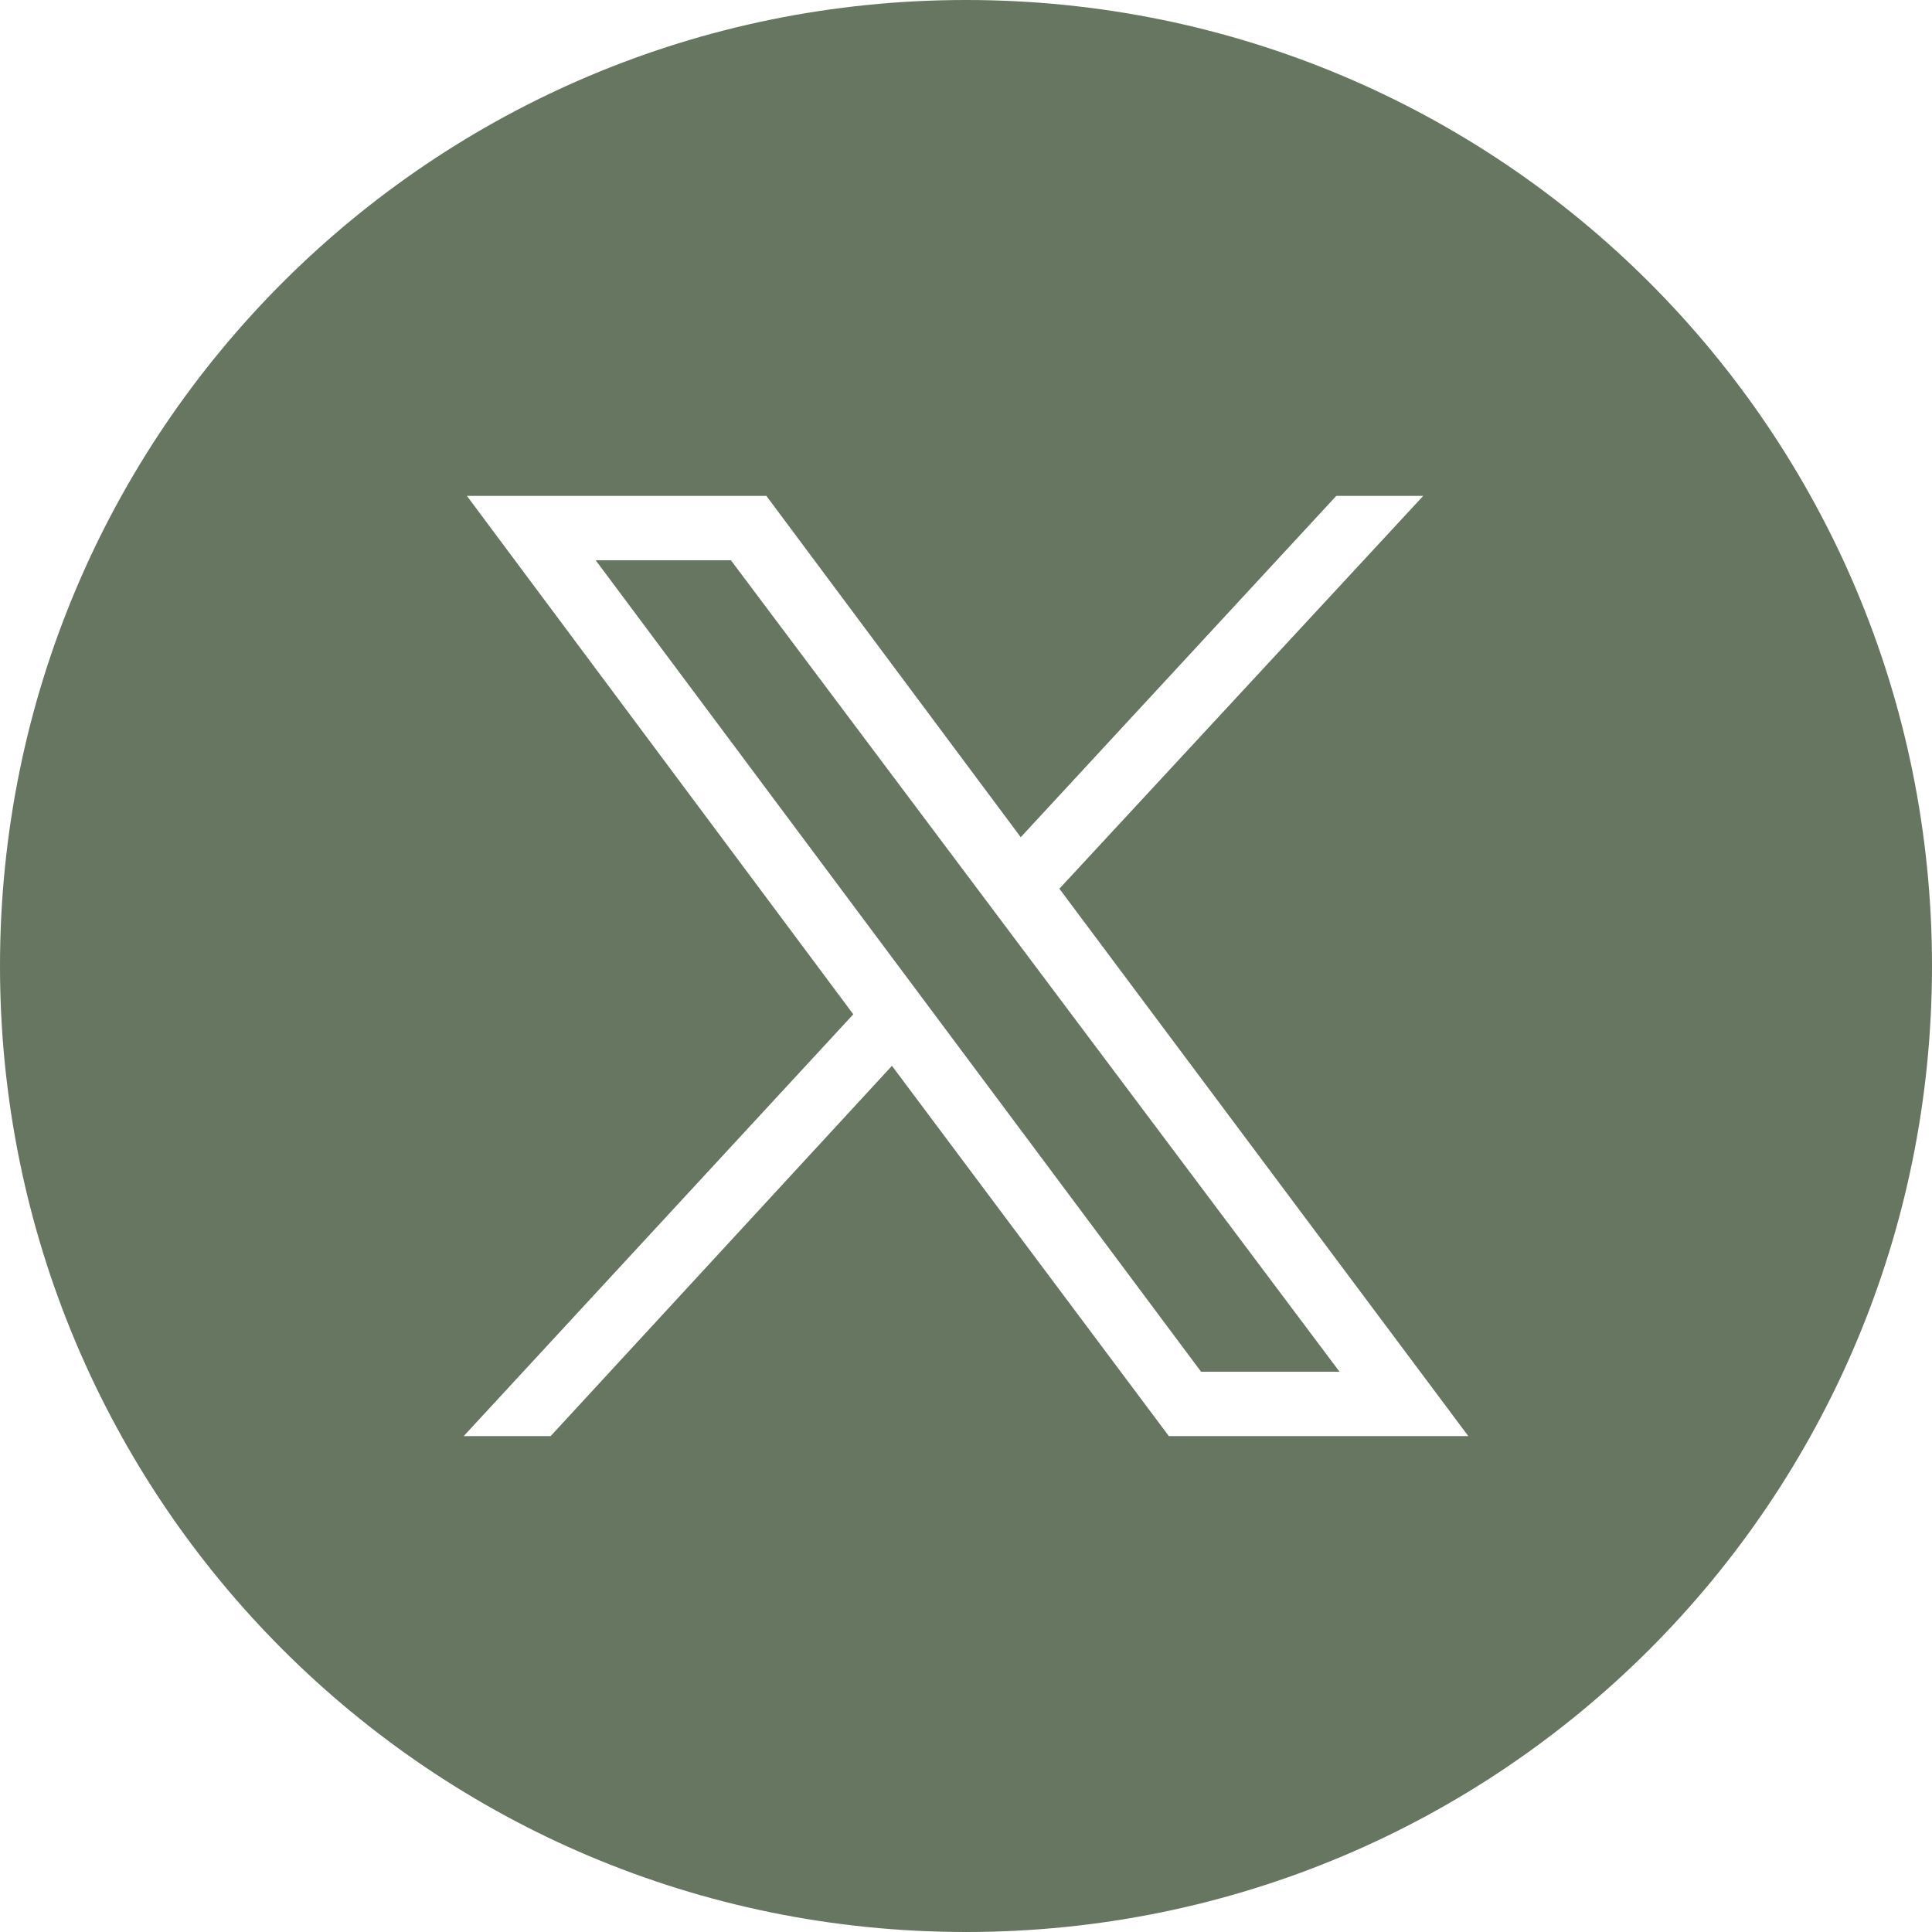 <?xml version="1.0" encoding="UTF-8"?>
<svg id="Layer_2" xmlns="http://www.w3.org/2000/svg" version="1.1" viewBox="0 0 60 60">
  <!-- Generator: Adobe Illustrator 29.5.1, SVG Export Plug-In . SVG Version: 2.1.0 Build 141)  -->
  <defs>
    <style>
      .st0 {
        fill: #677661;
      }
    </style>
  </defs>
  <path class="st0" d="M30,0C13.4,0,0,13.4,0,30s13.4,30,30,30,30-13.4,30-30S46.6,0,30,0ZM36.3,44.6l-8.6-11.5-10.6,11.5h-2.7l12.1-13.1L14.5,15.4h9.3l7.9,10.6,9.8-10.6h2.7l-11.3,12.2,12.7,17h-9.3Z"/>
  <polygon class="st0" points="18.5 17.4 37.3 42.6 41.6 42.6 22.7 17.4 18.5 17.4"/>
</svg>